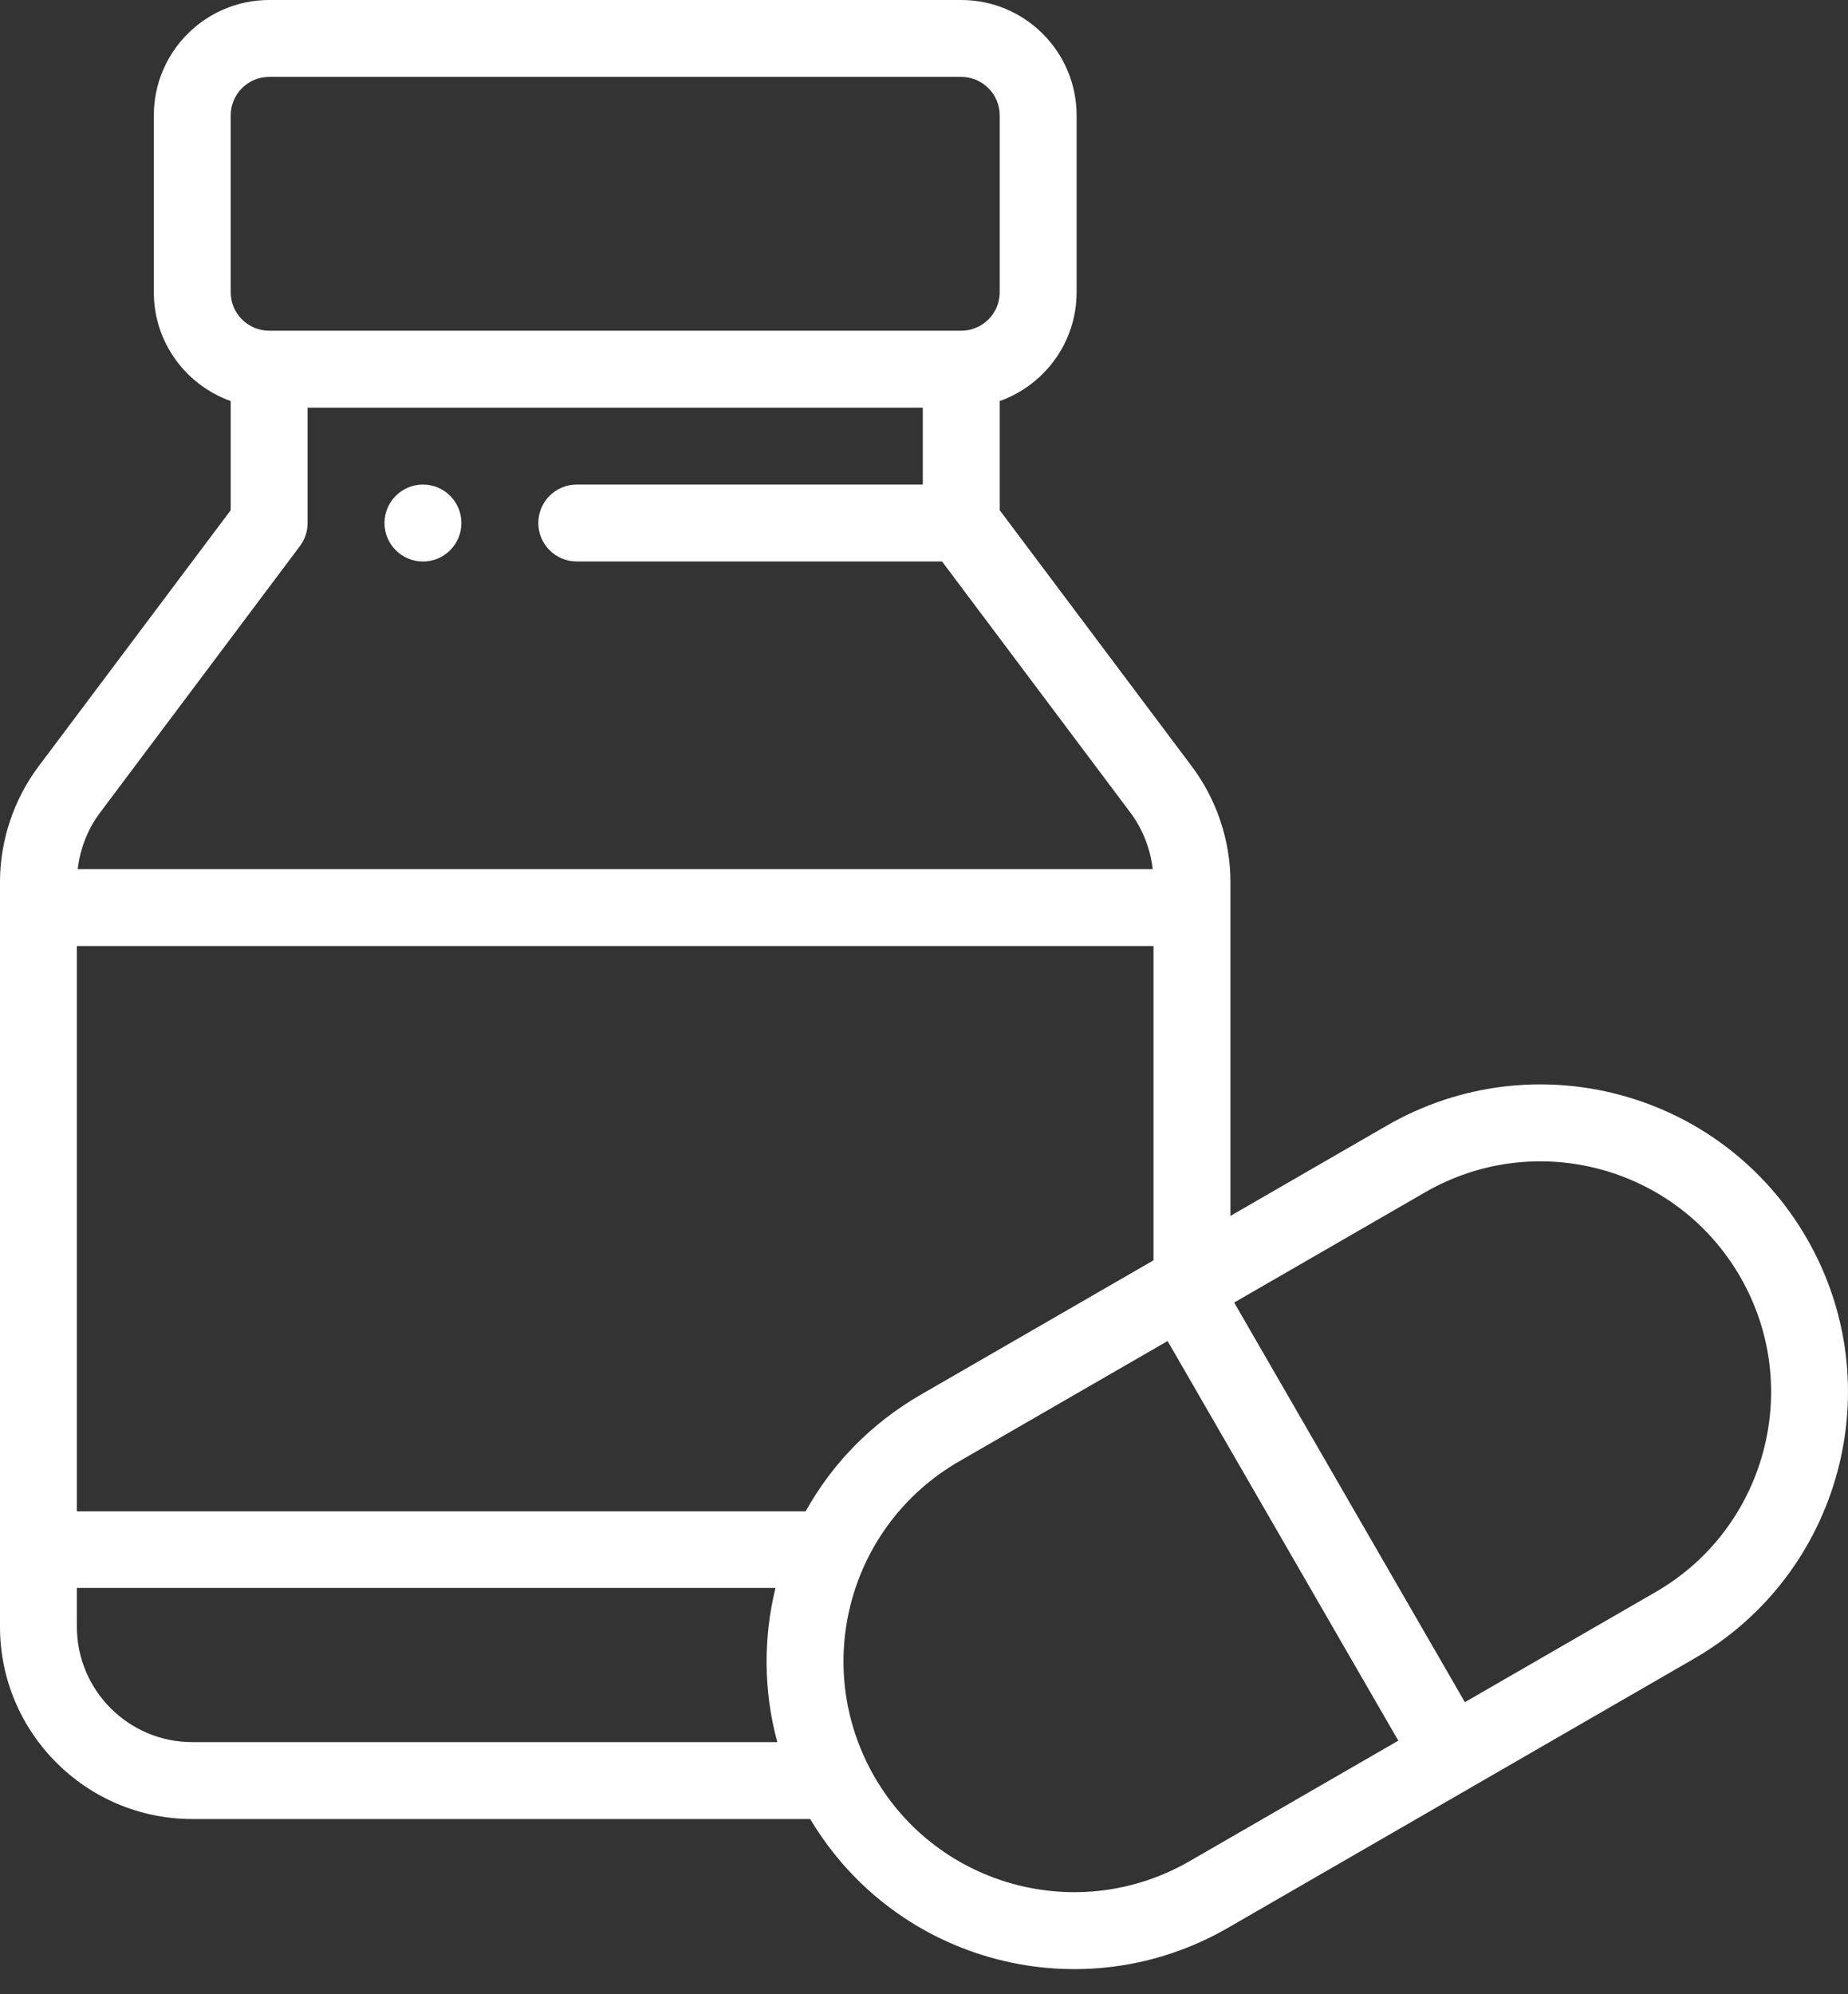 <svg width="38" height="41" viewBox="0 0 38 41" fill="none" xmlns="http://www.w3.org/2000/svg">
<rect x="0" y="0" width="38" height="41" fill="#333333" stroke="none"/>
<path d="M8.697 9.962C8.261 9.962 7.906 10.316 7.906 10.753C7.906 11.189 8.261 11.544 8.697 11.544C9.134 11.544 9.488 11.189 9.488 10.753C9.488 10.316 9.134 9.962 8.697 9.962Z" fill="white"/>
<path d="M37.152 25.459C35.404 22.431 31.54 21.395 28.512 23.144L25.301 24.998V18.132C25.301 17.283 25.02 16.441 24.51 15.76L20.557 10.489V8.245C21.477 7.918 22.138 7.04 22.138 6.009V2.372C22.138 1.064 21.074 0 19.766 0H5.535C4.227 0 3.163 1.064 3.163 2.372V6.009C3.163 7.04 3.824 7.918 4.744 8.245V10.489L0.79 15.76C0.281 16.441 0 17.283 0 18.132V33.444C0 35.624 1.773 37.397 3.953 37.397H16.66C18.432 40.369 22.255 41.364 25.252 39.633L34.837 34.099C37.838 32.366 38.909 28.502 37.152 25.459ZM4.744 2.372C4.744 1.936 5.099 1.581 5.534 1.581H19.766C20.202 1.581 20.557 1.936 20.557 2.372V6.009C20.557 6.445 20.202 6.799 19.766 6.799H5.535C5.099 6.799 4.744 6.445 4.744 6.009L4.744 2.372ZM2.056 16.709L6.167 11.227C6.27 11.09 6.325 10.924 6.325 10.753V8.381H18.975V9.962H11.86C11.423 9.962 11.069 10.316 11.069 10.753C11.069 11.189 11.423 11.543 11.86 11.543H19.371L23.245 16.708C23.498 17.046 23.655 17.451 23.703 17.869H1.598C1.646 17.451 1.803 17.046 2.056 16.709ZM3.953 35.816C2.645 35.816 1.581 34.752 1.581 33.444V32.646H15.946C15.695 33.671 15.697 34.766 15.984 35.816H3.953V35.816ZM16.566 31.072H1.581V19.45H23.719V25.911L18.926 28.678C17.927 29.256 17.119 30.077 16.566 31.072ZM24.461 38.264C22.192 39.574 19.293 38.799 17.981 36.529C16.664 34.236 17.462 31.35 19.717 30.047L24.009 27.57L28.753 35.786L24.461 38.264ZM34.047 32.729L30.122 34.995L25.378 26.779L29.303 24.513C31.573 23.202 34.472 23.979 35.783 26.249C37.1 28.531 36.299 31.429 34.047 32.729Z" fill="white"/>
</svg>
